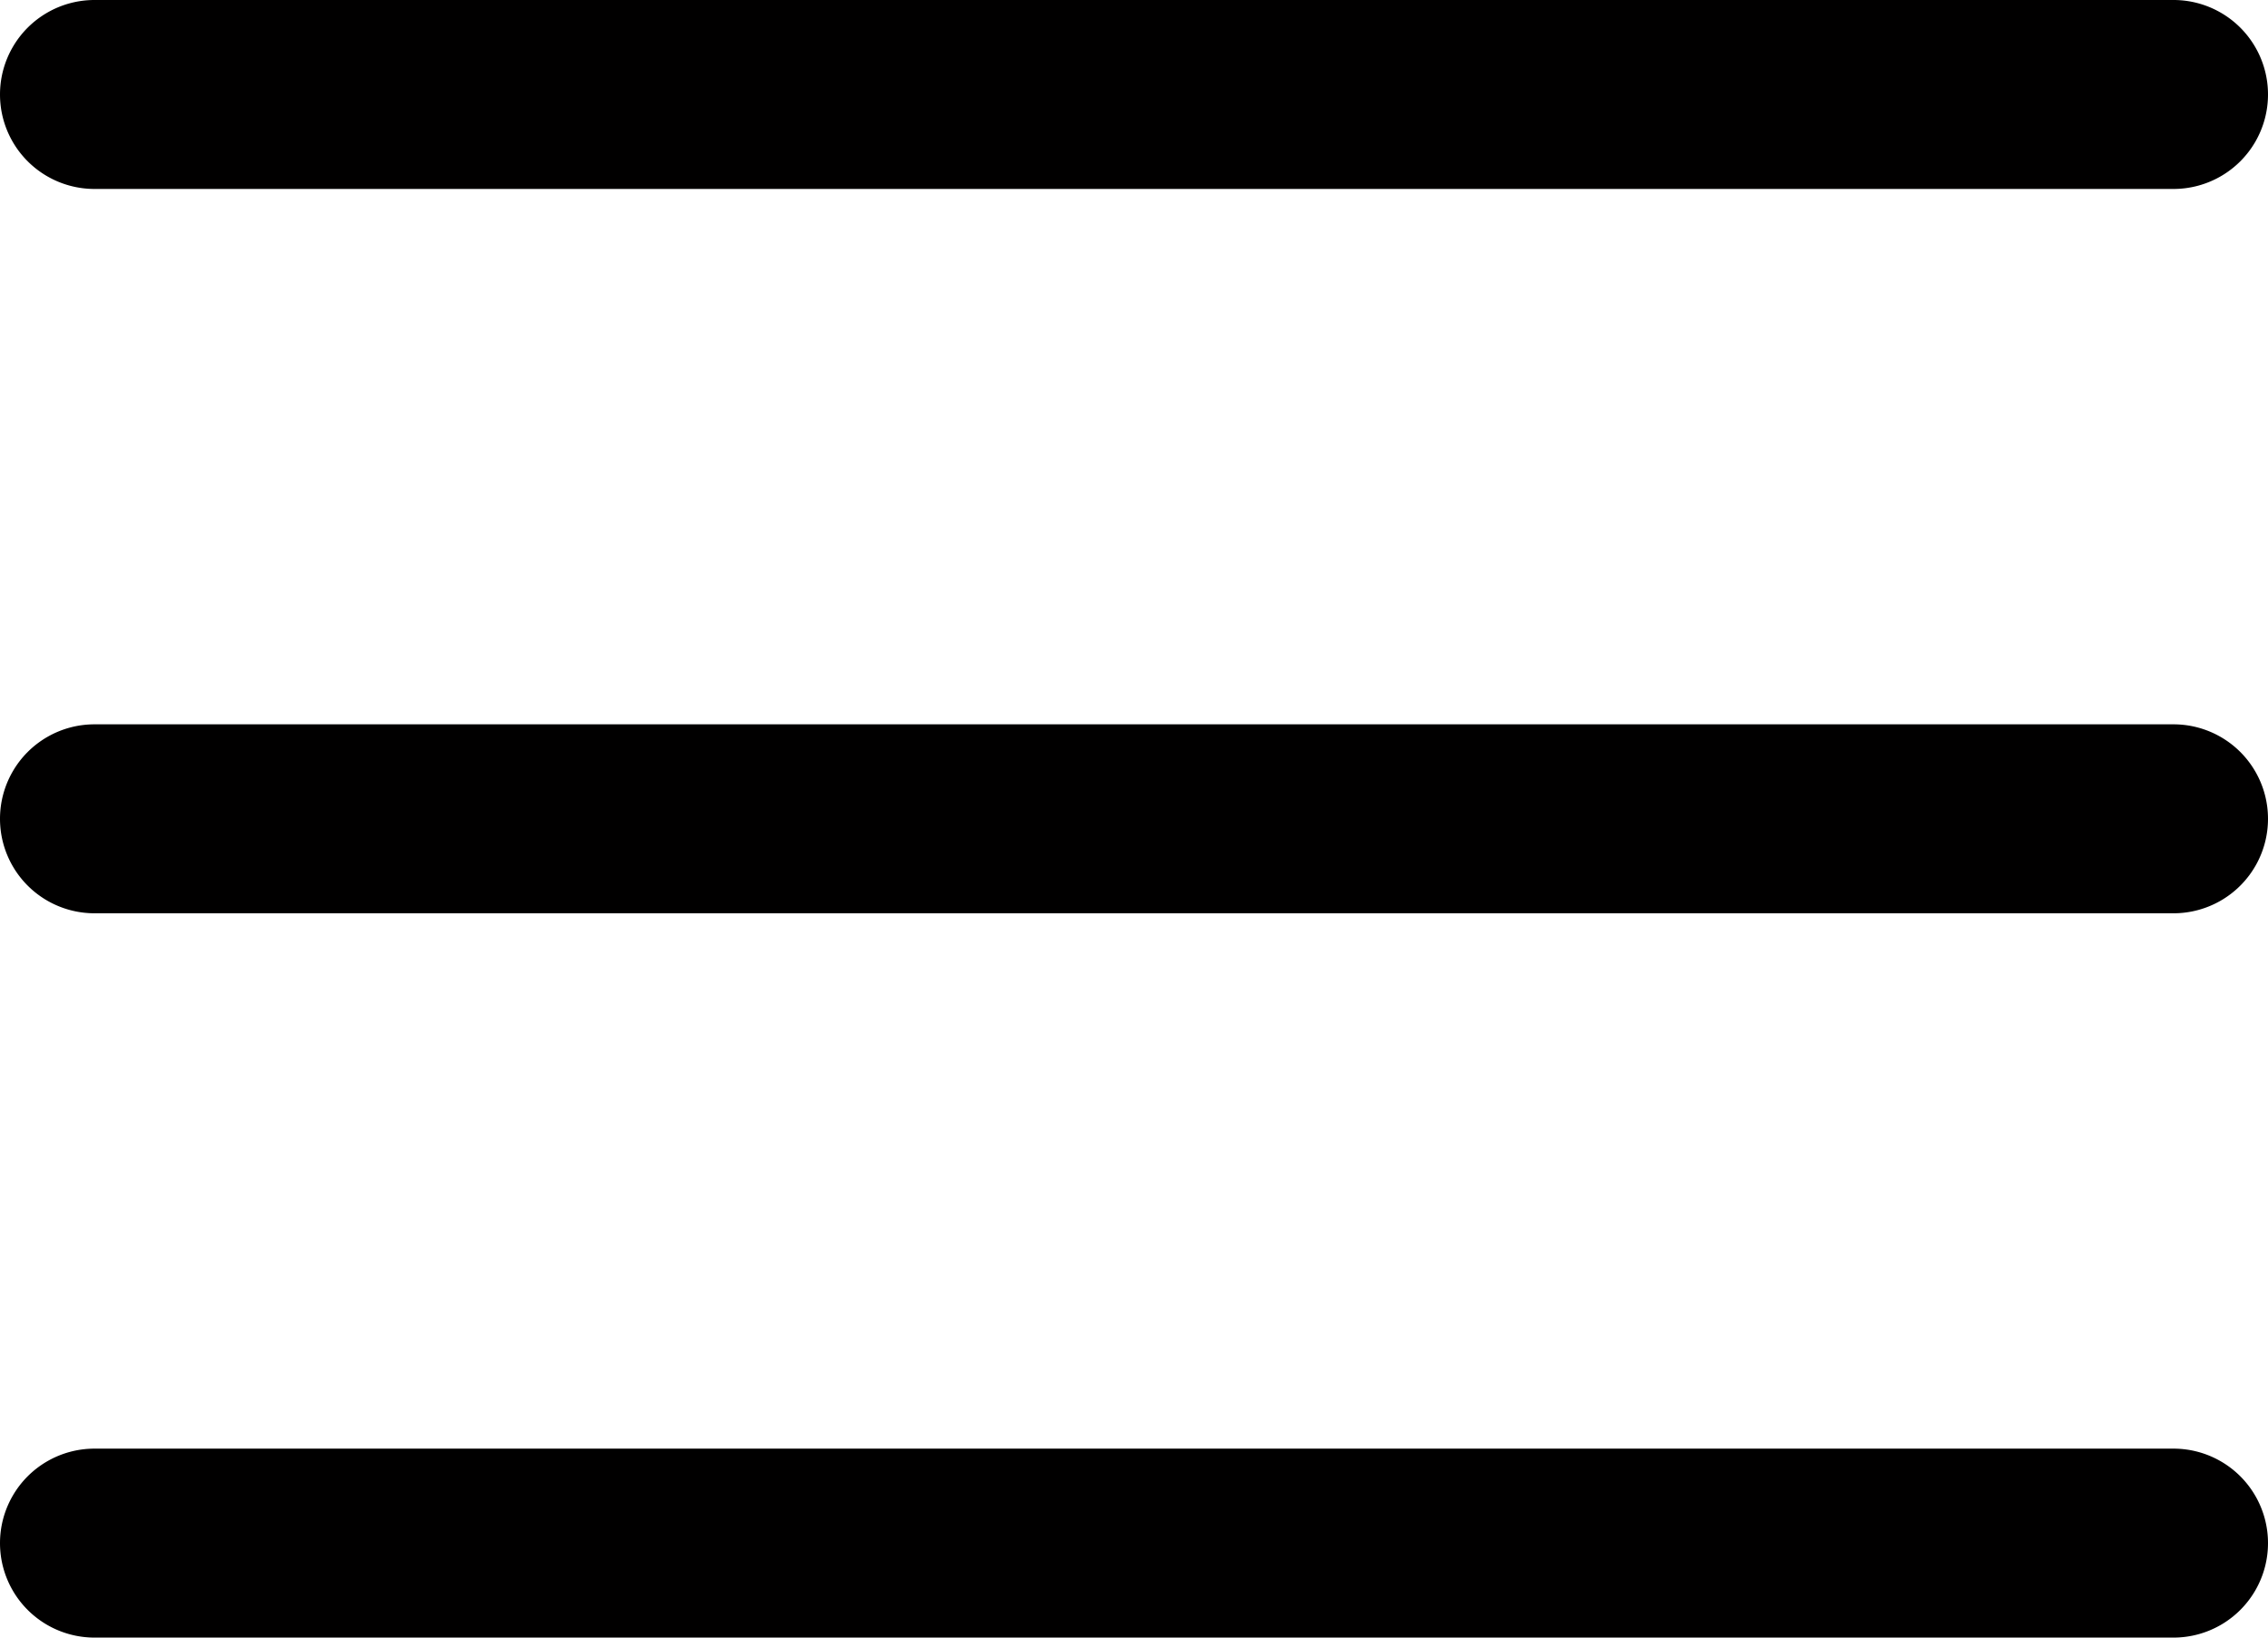 <?xml version="1.0" encoding="UTF-8"?> <svg xmlns="http://www.w3.org/2000/svg" id="more-menu-black" width="384" height="277.332" viewBox="0 0 384 277.332"><path id="Path_1" data-name="Path 1" d="M368,154.668H16a16,16,0,0,1,0-32H368a16,16,0,0,1,0,32Zm0,0" fill="#010000"></path><path id="Path_2" data-name="Path 2" d="M368,32H16A16,16,0,1,1,16,0H368a16,16,0,0,1,0,32Zm0,0" fill="#010000"></path><path id="Path_3" data-name="Path 3" d="M368,277.332H16a16,16,0,0,1,0-32H368a16,16,0,1,1,0,32Zm0,0" fill="#010000"></path></svg> 